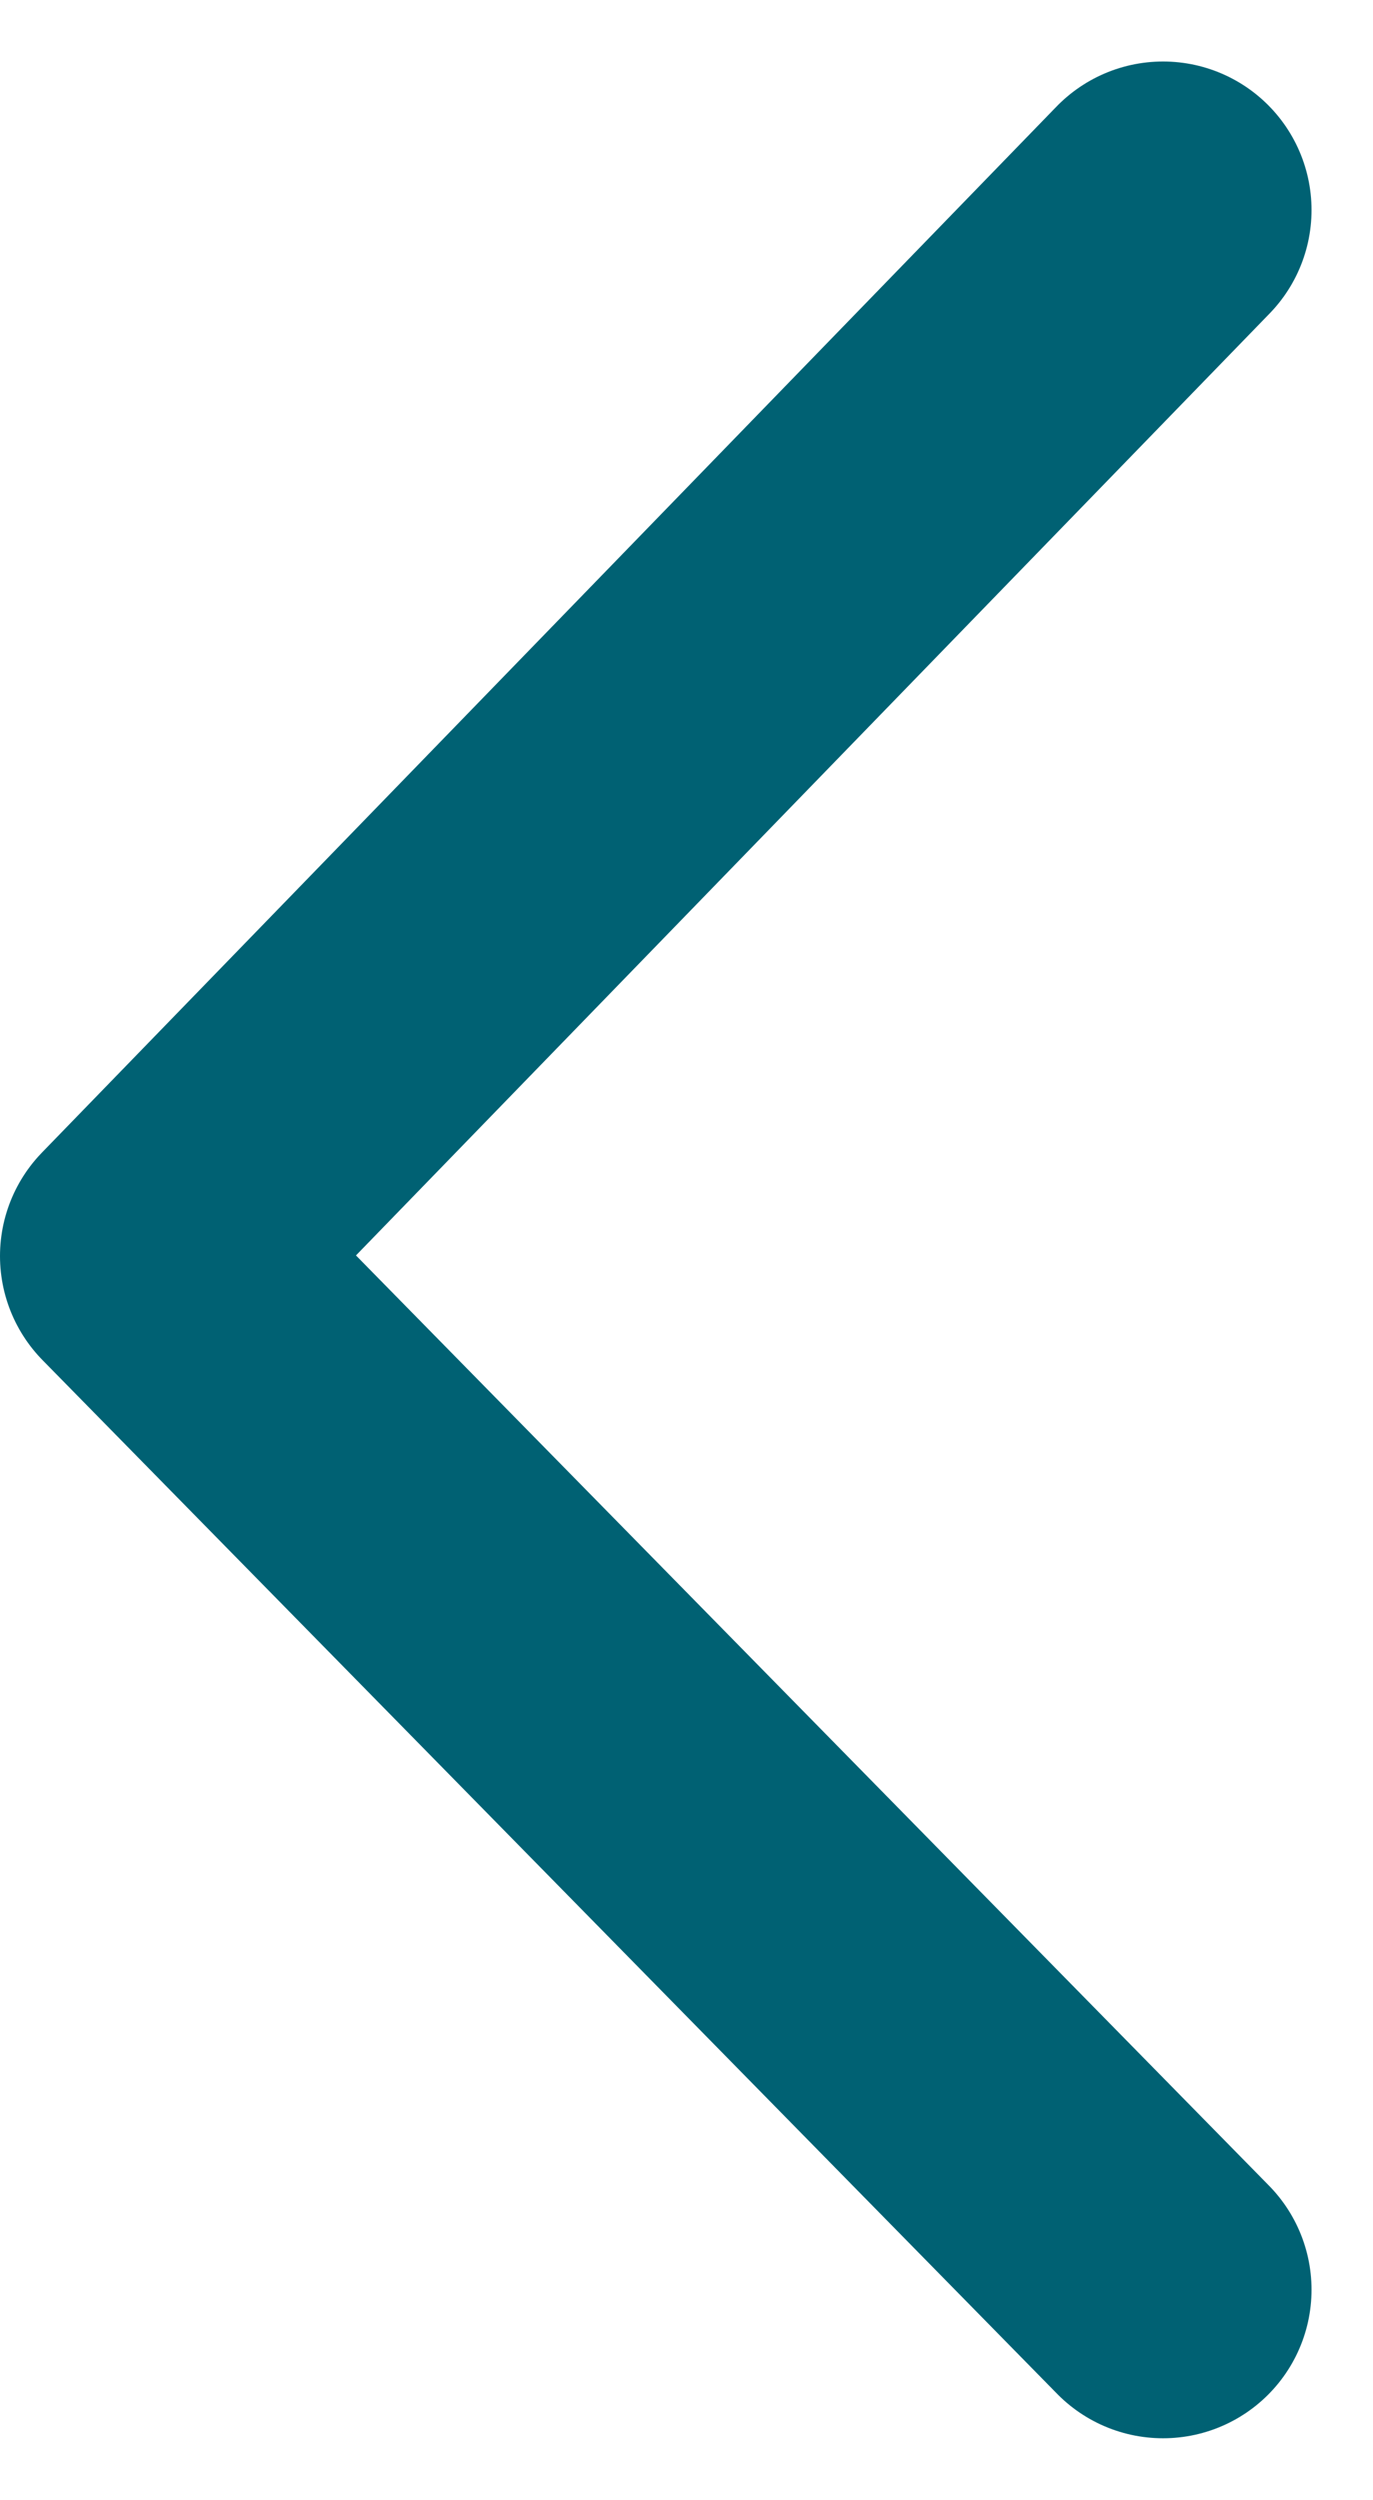 <svg xmlns="http://www.w3.org/2000/svg" width="18.494" height="33.657" viewBox="0 0 18.494 33.657">
  <path d="M29.466,43.8,15.8,29.883,29.466,15.8" transform="translate(-13.8 -12.972)" fill="none" stroke="#006173" stroke-linecap="round" stroke-linejoin="round" stroke-miterlimit="31.579" stroke-width="4"/>
</svg>
